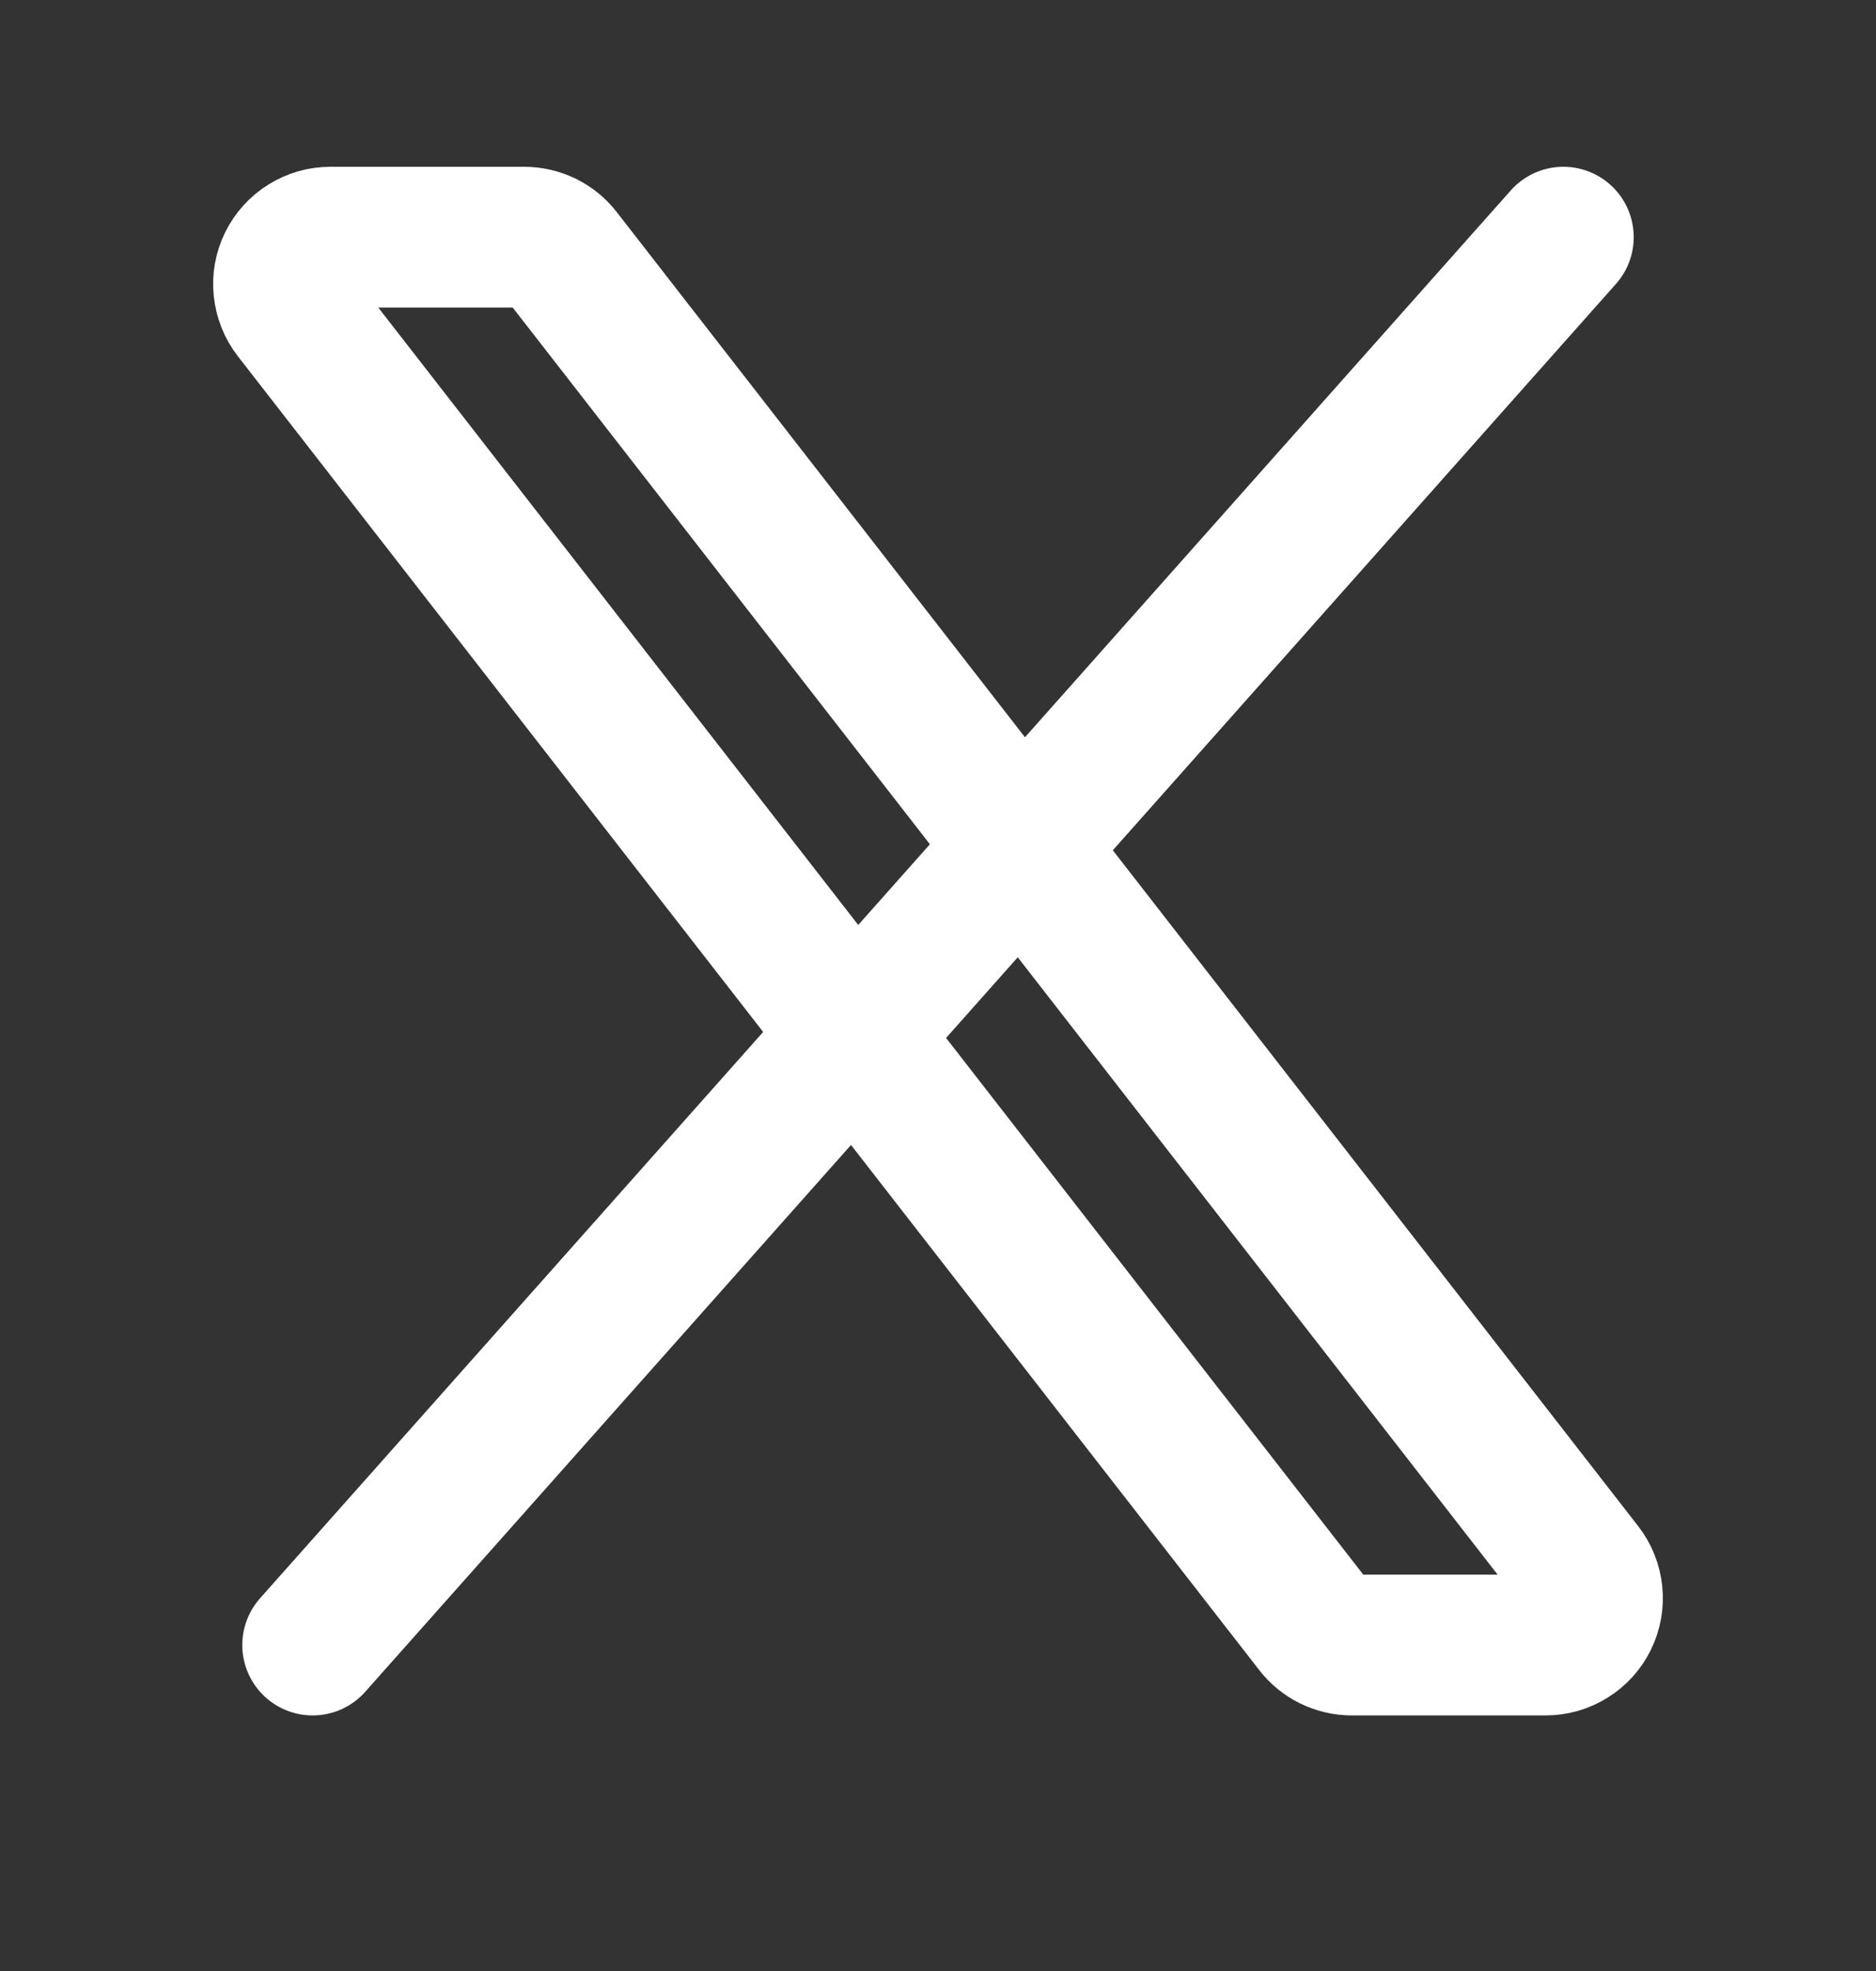 <svg width="20" height="21" viewBox="0 0 20 21" fill="none" xmlns="http://www.w3.org/2000/svg">
<rect x="0" y="0" width="20" height="21" fill="#333333" stroke="none"/>
<path d="M14.017 17.334L3.127 3.334C3.07 3.26 3.035 3.171 3.025 3.078C3.015 2.985 3.032 2.891 3.073 2.807C3.115 2.723 3.178 2.652 3.258 2.603C3.337 2.553 3.429 2.527 3.522 2.527H5.589C5.665 2.527 5.74 2.545 5.809 2.578C5.877 2.612 5.937 2.66 5.983 2.72L16.872 16.72C16.93 16.794 16.965 16.883 16.975 16.976C16.985 17.069 16.968 17.163 16.927 17.247C16.886 17.331 16.822 17.402 16.742 17.451C16.663 17.501 16.571 17.527 16.477 17.527H14.411C14.335 17.527 14.26 17.509 14.191 17.476C14.123 17.442 14.063 17.394 14.017 17.334Z" stroke="white" stroke-width="1.5"/>
<path d="M16.667 2.527L3.333 17.527" stroke="white" stroke-width="1.5" stroke-linecap="round"/>
</svg>
